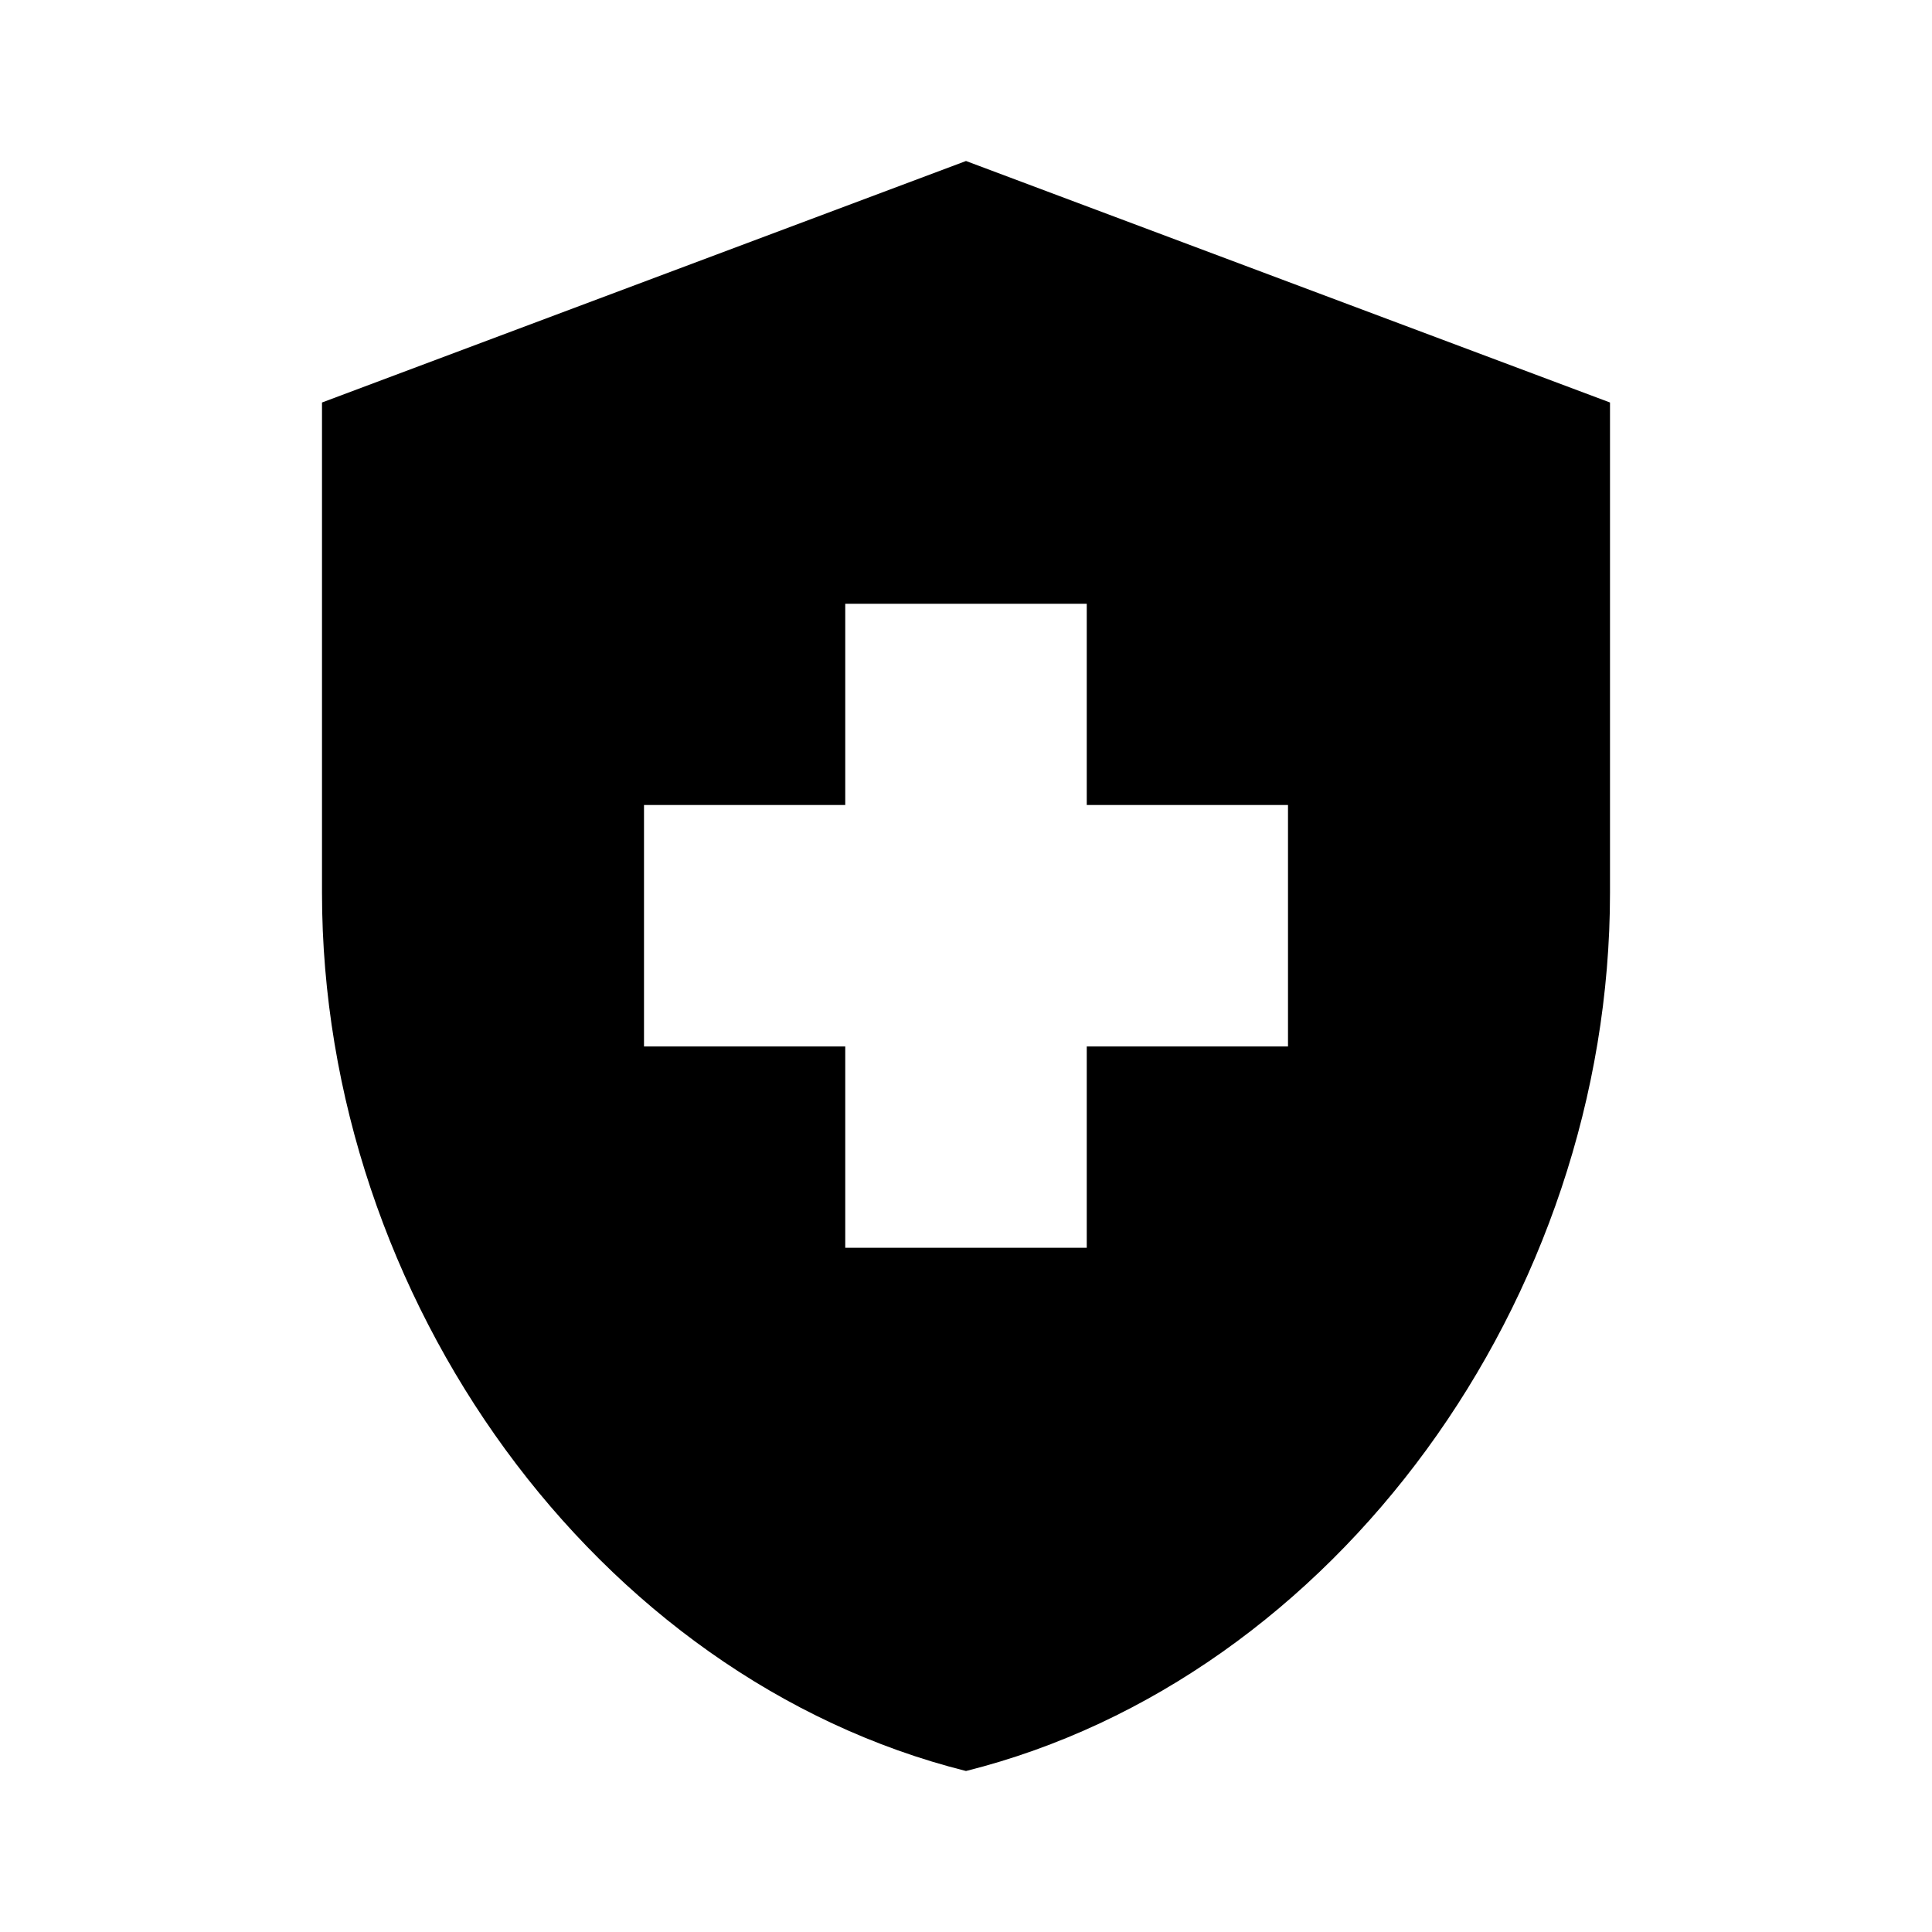 <?xml version="1.0" encoding="UTF-8"?>
<svg width="200px" height="200px" viewBox="0 0 200 200" version="1.1" xmlns="http://www.w3.org/2000/svg" xmlns:xlink="http://www.w3.org/1999/xlink">
    <title>health_and_safety_black_24dp copy</title>
    <g id="Page-1" stroke="none" stroke-width="1" fill="none" fill-rule="evenodd">
        <g id="health_and_safety_black_24dp-copy">
            <rect id="Rectangle" x="0" y="0" width="200" height="200"></rect>
            <path d="M87.5,108.333 L66.667,108.333 L66.667,83.333 L87.5,83.333 L87.5,62.5 L112.5,62.5 L112.5,83.333 L133.333,83.333 L133.333,108.333 L112.5,108.333 L112.5,129.167 L87.5,129.167 L87.5,108.333 Z M100,16.667 L33.333,41.667 L33.333,92.417 C33.333,134.5 61.75,173.75 100,183.333 C138.25,173.75 166.667,134.5 166.667,92.417 L166.667,41.667 L100,16.667 Z" id="Shape" fill="#000000" fill-rule="nonzero"></path>
        </g>
    </g>
</svg>